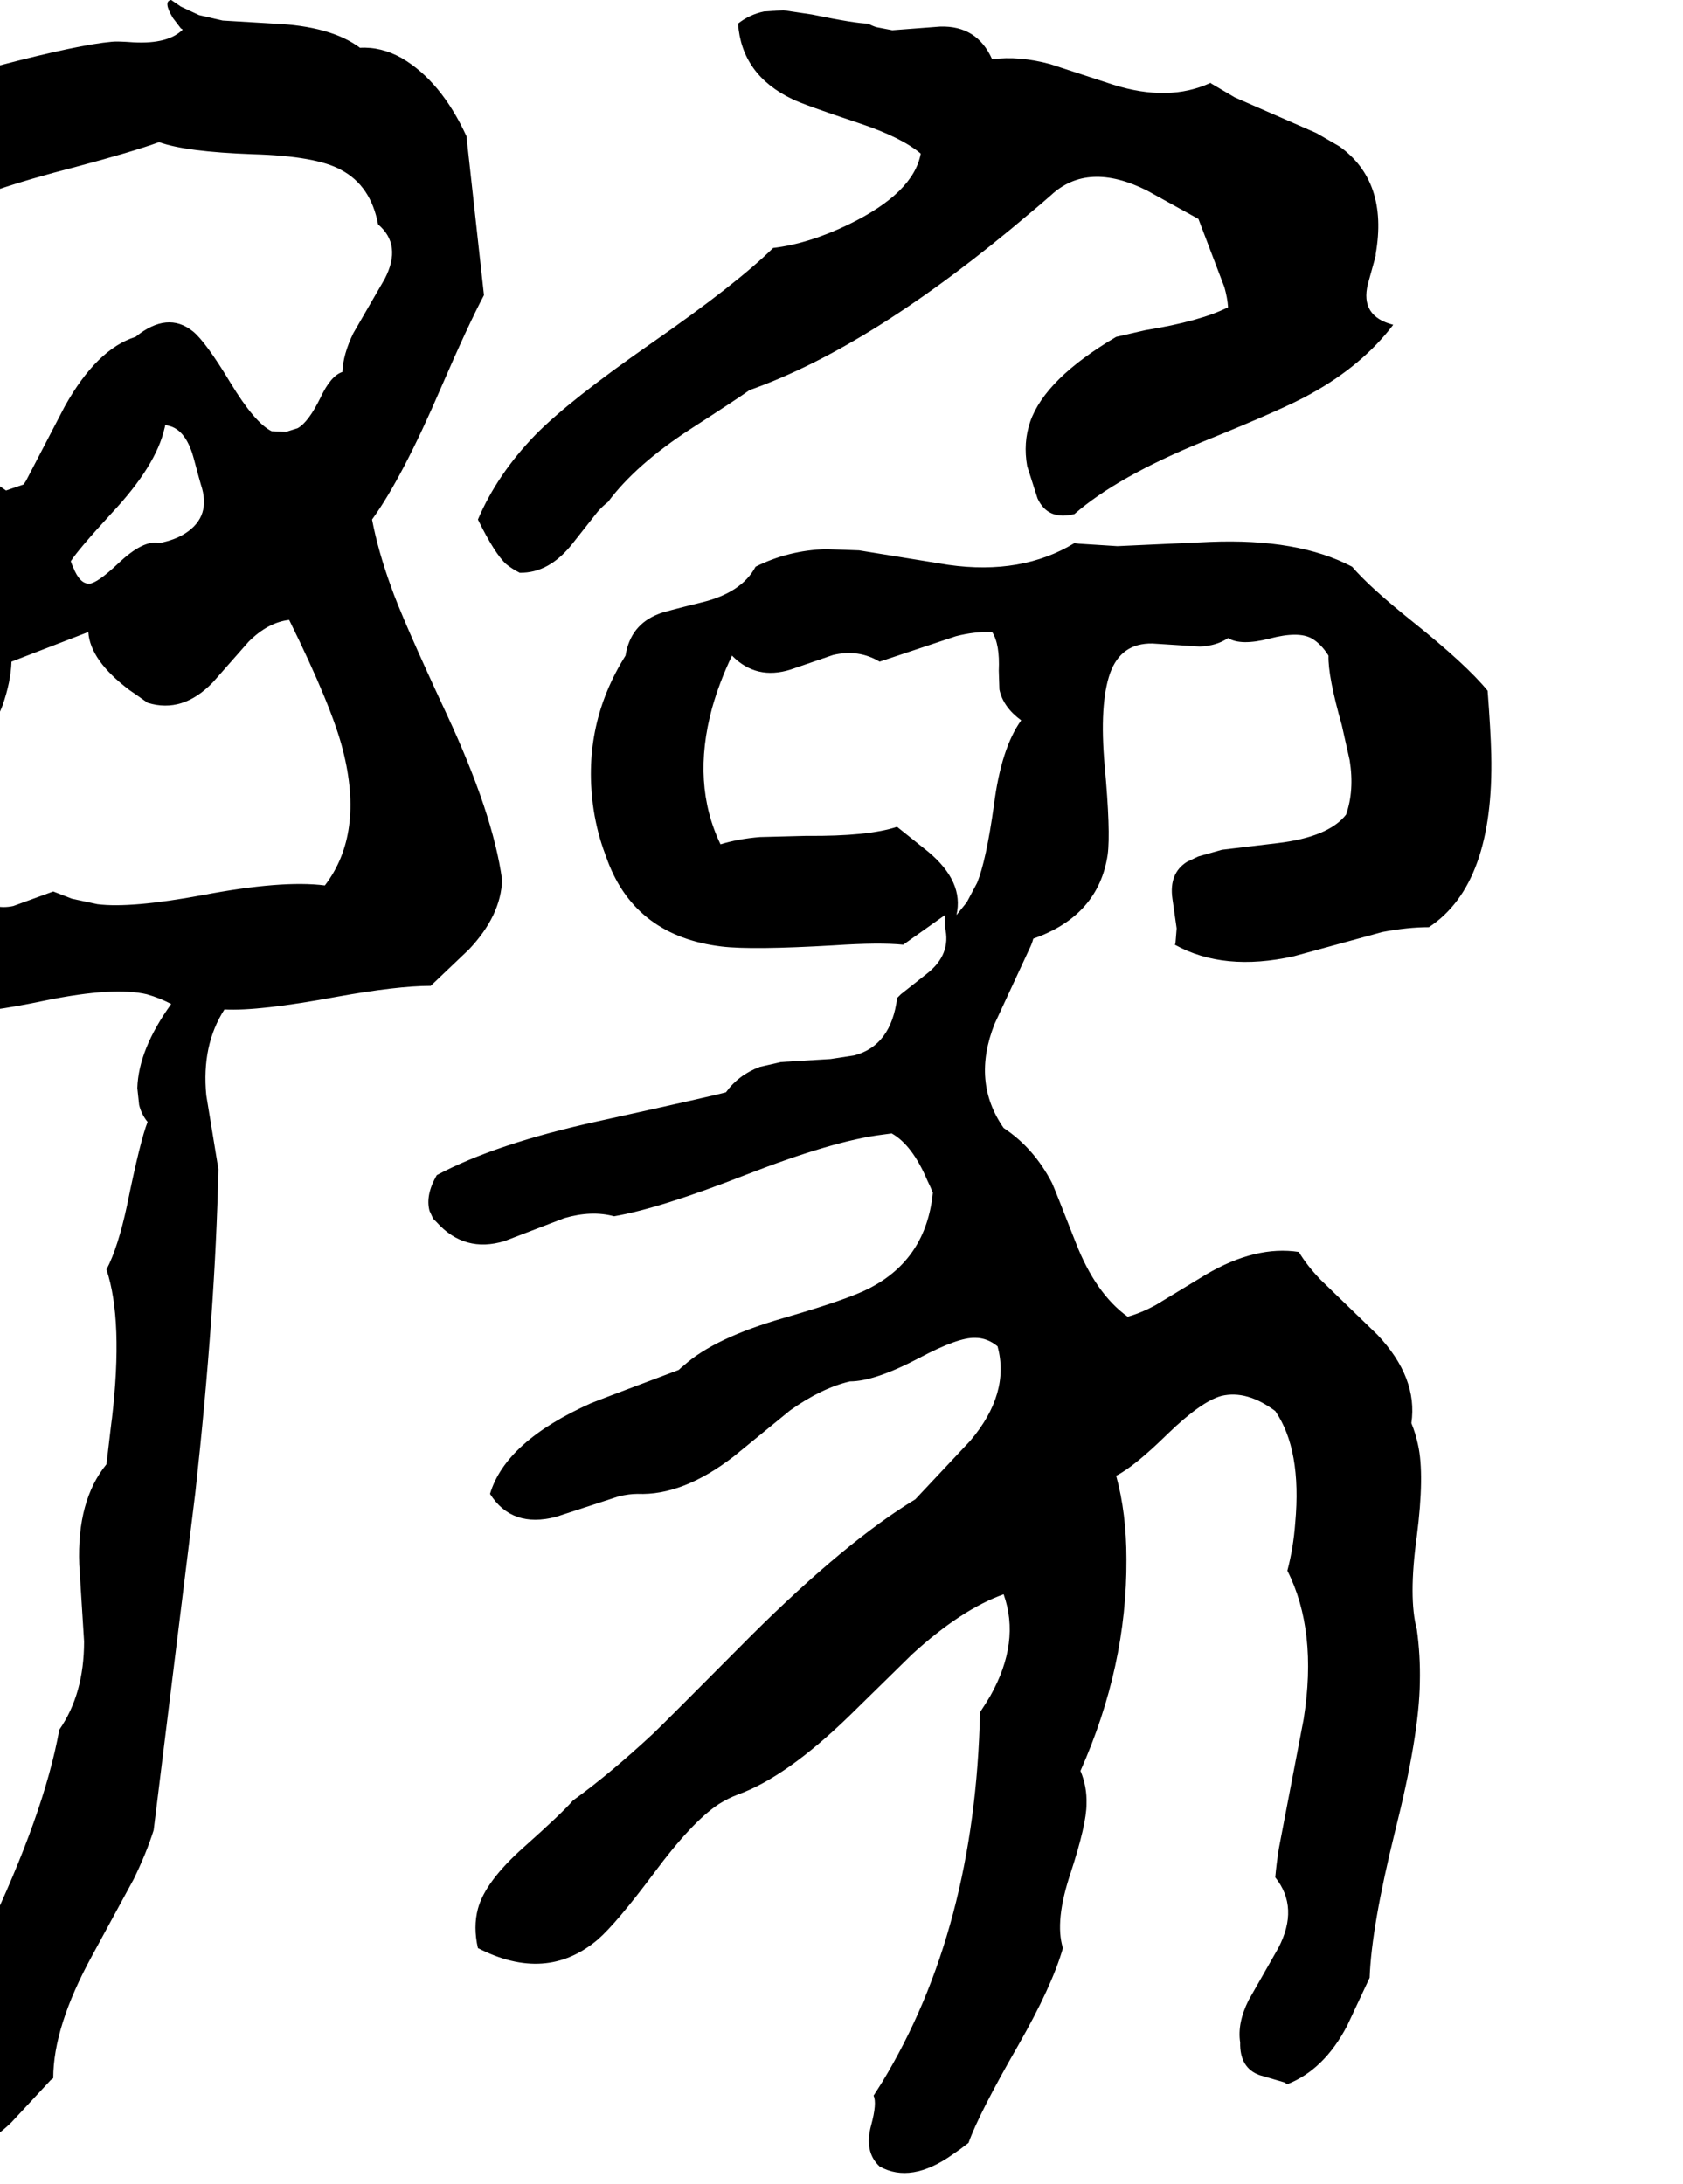 <svg xmlns="http://www.w3.org/2000/svg" viewBox="662 0 2782 3611">
<g transform="matrix(1 0 0 -1 0 3011)">
<path d="M1940 2601Q1879 2541 1738 2443Q1603 2349 1547 2292Q1484 2227 1452 2152Q1480 2095 1499 2078Q1509 2070 1521 2064Q1570 2063 1609 2113L1650 2165Q1659 2175 1667 2181Q1713 2243 1804 2302Q1883 2353 1901 2366Q2105 2438 2365 2659Q2382 2673 2399 2688Q2460 2745 2558 2696L2643 2649L2686 2536Q2691 2518 2692 2503Q2647 2480 2555 2465L2507 2454Q2390 2385 2365 2314Q2353 2279 2360 2240L2377 2187Q2394 2150 2438 2161Q2509 2223 2651 2281Q2787 2336 2829 2360Q2914 2407 2965 2474Q2910 2488 2923 2541L2936 2588V2591Q2957 2711 2876 2769L2838 2791L2703 2850L2664 2873L2663 2874Q2594 2842 2502 2871L2398 2905Q2346 2919 2302 2913Q2277 2969 2216 2967L2137 2961L2111 2966Q2104 2968 2097 2972Q2077 2972 2004 2987L1957 2994L1925 2992Q1901 2987 1882 2972Q1888 2887 1972 2847Q1990 2838 2083 2807Q2152 2784 2184 2757Q2172 2692 2065 2640Q1999 2608 1940 2601ZM1374 1381 1437 1441Q1490 1497 1492 1556Q1477 1666 1400 1831Q1326 1990 1308 2042Q1287 2100 1277 2152Q1327 2221 1391 2370Q1436 2474 1462 2523L1433 2786Q1391 2877 1326 2915Q1292 2934 1257 2932Q1209 2968 1114 2972L1030 2977L991 2986L961 3000L945 3011Q931 3009 948 2981L961 2964Q963 2963 964 2962Q940 2938 883 2941Q856 2943 847 2942Q792 2937 662 2903Q573 2879 516 2874Q454 2852 412 2777L355 2667Q352 2663 350 2659Q367 2618 376 2507Q386 2388 413 2337L432 2308Q450 2285 476 2269Q475 2226 513 2144Q550 2066 551 2031L548 2004L538 1980Q526 1960 503 1942L496 1937Q491 1880 444 1776Q398 1675 393 1623Q386 1543 437 1468Q481 1347 585 1338Q629 1334 738 1357Q851 1380 905 1367Q926 1361 945 1351Q891 1276 889 1212L892 1184Q896 1168 906 1156Q894 1126 872 1018Q857 948 838 912Q866 828 847 665Q847 667 838 590Q789 530 793 424L801 297Q801 210 760 151Q735 12 639 -189Q554 -367 535 -415Q548 -431 534 -471Q522 -507 535 -520Q543 -528 564 -532Q620 -558 681 -498L746 -428Q748 -427 750 -425Q750 -340 814 -223L883 -96Q904 -53 916 -15L985 544Q1018 844 1023 1078L1003 1200Q995 1283 1033 1342Q1090 1339 1219 1363Q1319 1381 1374 1381ZM564 2659Q635 2696 787 2735Q881 2760 925 2776Q969 2760 1080 2756Q1185 2753 1226 2730Q1275 2704 1287 2640Q1327 2606 1298 2550L1246 2460Q1229 2425 1228 2396Q1209 2390 1192 2354Q1172 2313 1154 2303L1135 2297L1111 2298Q1083 2312 1043 2378Q1002 2446 981 2463Q939 2497 886 2454Q822 2434 769 2339L705 2216Q703 2213 701 2210L672 2200Q537 2288 552 2543Q555 2589 564 2659ZM925 2113Q899 2119 857 2079Q823 2047 810 2046Q794 2045 783 2073Q781 2077 779 2083Q791 2102 847 2163Q920 2241 934 2303Q935 2306 935 2308Q968 2305 982 2254Q993 2213 994 2210Q1012 2157 968 2129Q951 2118 925 2113ZM750 1537 684 1513Q652 1506 623 1527Q571 1599 607 1702L666 1844Q680 1884 681 1917L808 1966Q811 1919 876 1870Q885 1864 906 1849Q964 1831 1014 1883L1073 1950Q1105 1982 1140 1986Q1211 1842 1229 1770Q1264 1632 1199 1547Q1128 1556 997 1531Q878 1509 823 1516L781 1525ZM3121 1869Q3086 1912 2996 1984Q2926 2040 2897 2074Q2808 2121 2662 2115L2509 2108L2446 2112L2438 2113Q2351 2060 2230 2077L2082 2101L2027 2103Q1965 2101 1911 2074Q1888 2031 1822 2015Q1757 1999 1751 1996Q1704 1978 1696 1927Q1625 1814 1642 1681Q1647 1643 1659 1608L1667 1586Q1714 1463 1855 1446Q1905 1440 2041 1448Q2116 1453 2155 1449L2224 1498V1478Q2235 1433 2194 1401L2151 1367Q2148 1364 2145 1361Q2135 1282 2074 1266L2035 1260L1953 1255L1918 1247Q1883 1234 1862 1205Q1845 1200 1650 1157Q1481 1120 1384 1068Q1365 1035 1372 1009L1378 996Q1381 993 1384 990Q1430 939 1496 959L1595 997Q1640 1010 1677 1000Q1753 1013 1896 1069Q2040 1125 2121 1135Q2129 1136 2136 1137Q2170 1118 2195 1059Q2199 1051 2204 1039Q2193 929 2099 881Q2065 863 1958 832Q1843 799 1792 753Q1788 750 1784 746Q1651 696 1639 691Q1498 628 1472 541Q1508 484 1581 503L1685 537Q1702 541 1716 541Q1791 538 1875 603L1968 679Q2020 716 2067 727Q2108 727 2182 766Q2246 800 2274 799Q2294 799 2311 785Q2332 707 2266 629L2175 532Q2061 463 1905 308Q1758 160 1741 144Q1670 78 1609 34Q1592 14 1528 -43Q1464 -100 1452 -145Q1444 -175 1452 -210Q1565 -268 1650 -196Q1681 -169 1743 -86Q1806 -1 1850 28Q1866 38 1882 44Q1962 73 2066 174L2170 276Q2251 350 2321 375Q2349 296 2299 207Q2292 195 2282 180Q2274 -179 2120 -432Q2113 -443 2106 -454Q2112 -466 2102 -503Q2090 -547 2116 -571Q2168 -600 2237 -551Q2249 -543 2263 -532Q2280 -484 2345 -371Q2401 -273 2419 -210Q2405 -165 2432 -85Q2458 -5 2458 28Q2459 57 2448 83Q2525 256 2524 433Q2524 509 2507 571Q2537 586 2593 641Q2648 694 2681 703Q2723 713 2770 678Q2814 614 2803 493Q2800 452 2790 414Q2840 315 2817 169L2776 -45Q2772 -70 2770 -93Q2810 -143 2775 -210L2726 -296Q2707 -334 2712 -366Q2711 -408 2744 -420L2785 -432Q2788 -434 2790 -435Q2851 -411 2889 -338L2926 -259Q2929 -175 2968 -17Q3008 142 3009 230Q3010 274 3004 317Q2990 369 3004 471Q3017 573 3006 622Q3002 641 2995 658Q3006 733 2939 804L2845 895Q2822 919 2809 941Q2738 952 2656 904L2572 853Q2548 840 2526 834Q2473 872 2440 957Q2406 1044 2401 1055Q2371 1113 2321 1146Q2268 1222 2306 1318L2364 1443Q2368 1451 2370 1459Q2478 1497 2493 1598Q2498 1636 2488 1745Q2479 1847 2497 1898Q2515 1948 2567 1947L2645 1942Q2673 1943 2692 1956Q2713 1943 2760 1955Q2809 1968 2831 1955Q2846 1946 2858 1927Q2857 1893 2880 1812L2893 1754Q2901 1704 2887 1664Q2858 1627 2774 1617L2682 1606L2643 1595L2624 1586Q2594 1567 2600 1525L2607 1476L2605 1451L2604 1449Q2685 1404 2801 1430L2947 1470Q2989 1478 3024 1478Q3132 1549 3127 1764Q3126 1804 3121 1869ZM2243 1498Q2256 1553 2196 1603L2146 1643L2145 1644Q2097 1628 1995 1629L1918 1627Q1882 1624 1853 1615Q1805 1715 1839 1840Q1851 1883 1872 1927Q1912 1886 1969 1904L2039 1928Q2081 1938 2116 1917L2242 1959Q2273 1967 2302 1966Q2315 1946 2313 1902L2314 1871Q2320 1842 2350 1820Q2317 1774 2305 1680Q2292 1587 2277 1551L2260 1519Z" />
</g>
</svg>